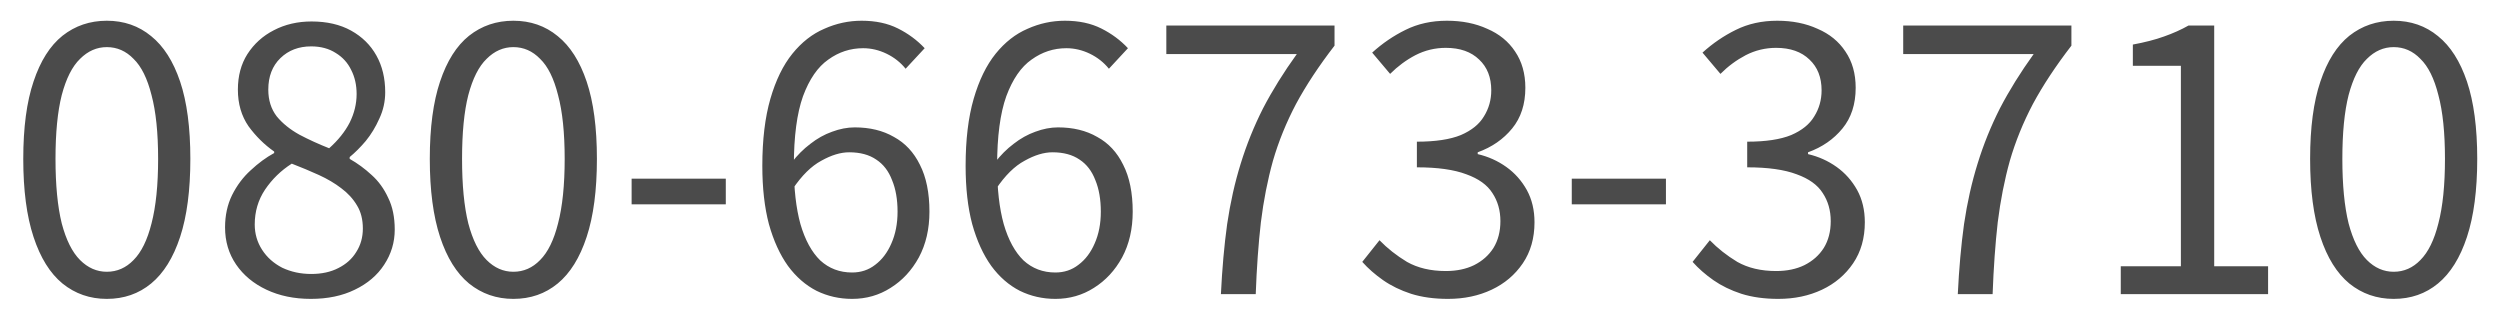 <svg width="85" height="11" viewBox="0 0 85 11" fill="none" xmlns="http://www.w3.org/2000/svg">
<path d="M3.632 10.162C3.058 10.162 2.556 9.988 2.124 9.639C1.7 9.29 1.372 8.762 1.14 8.056C0.907 7.35 0.791 6.466 0.791 5.402C0.791 4.339 0.907 3.463 1.14 2.773C1.372 2.075 1.7 1.556 2.124 1.216C2.556 0.875 3.058 0.705 3.632 0.705C4.213 0.705 4.716 0.879 5.139 1.228C5.563 1.569 5.891 2.084 6.124 2.773C6.356 3.463 6.472 4.339 6.472 5.402C6.472 6.466 6.356 7.35 6.124 8.056C5.891 8.762 5.563 9.29 5.139 9.639C4.716 9.988 4.213 10.162 3.632 10.162ZM3.632 9.24C3.98 9.24 4.284 9.107 4.541 8.841C4.807 8.575 5.01 8.16 5.152 7.595C5.301 7.022 5.376 6.291 5.376 5.402C5.376 4.513 5.301 3.791 5.152 3.234C5.01 2.669 4.807 2.258 4.541 2.001C4.284 1.735 3.98 1.602 3.632 1.602C3.291 1.602 2.988 1.735 2.722 2.001C2.456 2.258 2.248 2.669 2.099 3.234C1.958 3.791 1.887 4.513 1.887 5.402C1.887 6.291 1.958 7.022 2.099 7.595C2.248 8.16 2.456 8.575 2.722 8.841C2.988 9.107 3.291 9.24 3.632 9.24ZM10.568 10.162C10.003 10.162 9.5 10.058 9.06 9.85C8.62 9.643 8.275 9.356 8.026 8.991C7.777 8.625 7.652 8.206 7.652 7.732C7.652 7.325 7.731 6.96 7.889 6.636C8.055 6.304 8.267 6.021 8.524 5.789C8.782 5.548 9.048 5.352 9.322 5.203V5.153C8.99 4.92 8.699 4.634 8.45 4.293C8.209 3.944 8.088 3.529 8.088 3.047C8.088 2.582 8.196 2.179 8.412 1.839C8.637 1.49 8.936 1.22 9.309 1.029C9.691 0.829 10.119 0.73 10.593 0.73C11.116 0.73 11.565 0.834 11.938 1.041C12.312 1.249 12.599 1.531 12.798 1.889C12.998 2.246 13.097 2.661 13.097 3.135C13.097 3.45 13.031 3.749 12.898 4.032C12.773 4.314 12.62 4.567 12.437 4.792C12.254 5.008 12.071 5.19 11.889 5.34V5.402C12.154 5.552 12.404 5.735 12.636 5.95C12.869 6.158 13.056 6.416 13.197 6.723C13.346 7.022 13.421 7.383 13.421 7.807C13.421 8.239 13.301 8.638 13.06 9.003C12.827 9.36 12.495 9.643 12.063 9.85C11.639 10.058 11.141 10.162 10.568 10.162ZM11.191 5.041C11.498 4.767 11.731 4.476 11.889 4.169C12.046 3.853 12.125 3.529 12.125 3.197C12.125 2.889 12.063 2.615 11.938 2.374C11.822 2.134 11.648 1.943 11.415 1.801C11.182 1.652 10.904 1.577 10.58 1.577C10.157 1.577 9.808 1.71 9.534 1.976C9.26 2.242 9.122 2.599 9.122 3.047C9.122 3.405 9.218 3.708 9.409 3.957C9.608 4.198 9.866 4.405 10.182 4.58C10.497 4.746 10.834 4.9 11.191 5.041ZM10.58 9.315C10.938 9.315 11.245 9.248 11.502 9.115C11.768 8.982 11.972 8.8 12.113 8.567C12.262 8.335 12.337 8.069 12.337 7.77C12.337 7.462 12.271 7.201 12.138 6.985C12.005 6.76 11.826 6.565 11.602 6.399C11.386 6.233 11.133 6.083 10.842 5.95C10.551 5.818 10.244 5.689 9.92 5.564C9.554 5.797 9.251 6.092 9.01 6.449C8.778 6.798 8.661 7.192 8.661 7.633C8.661 7.948 8.745 8.235 8.911 8.492C9.077 8.75 9.305 8.953 9.596 9.103C9.895 9.244 10.223 9.315 10.58 9.315ZM17.454 10.162C16.881 10.162 16.379 9.988 15.947 9.639C15.523 9.29 15.195 8.762 14.962 8.056C14.73 7.35 14.613 6.466 14.613 5.402C14.613 4.339 14.73 3.463 14.962 2.773C15.195 2.075 15.523 1.556 15.947 1.216C16.379 0.875 16.881 0.705 17.454 0.705C18.036 0.705 18.538 0.879 18.962 1.228C19.386 1.569 19.714 2.084 19.946 2.773C20.179 3.463 20.295 4.339 20.295 5.402C20.295 6.466 20.179 7.35 19.946 8.056C19.714 8.762 19.386 9.29 18.962 9.639C18.538 9.988 18.036 10.162 17.454 10.162ZM17.454 9.24C17.803 9.24 18.106 9.107 18.364 8.841C18.63 8.575 18.833 8.16 18.974 7.595C19.124 7.022 19.199 6.291 19.199 5.402C19.199 4.513 19.124 3.791 18.974 3.234C18.833 2.669 18.63 2.258 18.364 2.001C18.106 1.735 17.803 1.602 17.454 1.602C17.114 1.602 16.811 1.735 16.545 2.001C16.279 2.258 16.071 2.669 15.922 3.234C15.78 3.791 15.71 4.513 15.71 5.402C15.71 6.291 15.78 7.022 15.922 7.595C16.071 8.16 16.279 8.575 16.545 8.841C16.811 9.107 17.114 9.24 17.454 9.24ZM21.475 6.947V6.075H24.677V6.947H21.475ZM28.972 10.162C28.54 10.162 28.137 10.071 27.763 9.888C27.39 9.697 27.066 9.414 26.791 9.041C26.517 8.658 26.301 8.185 26.143 7.62C25.994 7.055 25.919 6.395 25.919 5.639C25.919 4.75 26.011 3.99 26.193 3.359C26.376 2.728 26.625 2.217 26.941 1.826C27.257 1.436 27.618 1.153 28.025 0.979C28.432 0.796 28.856 0.705 29.296 0.705C29.769 0.705 30.181 0.792 30.529 0.967C30.878 1.141 31.181 1.365 31.439 1.639L30.791 2.337C30.617 2.121 30.401 1.951 30.143 1.826C29.886 1.702 29.62 1.639 29.346 1.639C28.914 1.639 28.519 1.768 28.162 2.026C27.805 2.275 27.518 2.69 27.302 3.272C27.095 3.853 26.991 4.642 26.991 5.639C26.991 6.42 27.066 7.08 27.215 7.62C27.373 8.16 27.597 8.571 27.888 8.854C28.187 9.128 28.548 9.265 28.972 9.265C29.271 9.265 29.533 9.178 29.757 9.003C29.989 8.829 30.172 8.588 30.305 8.281C30.446 7.965 30.517 7.604 30.517 7.197C30.517 6.781 30.455 6.424 30.33 6.125C30.214 5.818 30.035 5.585 29.794 5.427C29.553 5.261 29.246 5.178 28.872 5.178C28.581 5.178 28.266 5.274 27.925 5.465C27.585 5.647 27.261 5.967 26.953 6.424L26.916 5.527C27.107 5.278 27.319 5.066 27.552 4.891C27.784 4.709 28.029 4.572 28.287 4.48C28.552 4.381 28.81 4.331 29.059 4.331C29.574 4.331 30.019 4.439 30.392 4.655C30.774 4.862 31.069 5.178 31.277 5.602C31.493 6.025 31.601 6.557 31.601 7.197C31.601 7.786 31.481 8.305 31.24 8.754C30.999 9.194 30.679 9.539 30.28 9.788C29.89 10.037 29.454 10.162 28.972 10.162ZM35.883 10.162C35.451 10.162 35.048 10.071 34.675 9.888C34.301 9.697 33.977 9.414 33.703 9.041C33.429 8.658 33.213 8.185 33.055 7.62C32.905 7.055 32.831 6.395 32.831 5.639C32.831 4.75 32.922 3.99 33.105 3.359C33.288 2.728 33.537 2.217 33.852 1.826C34.168 1.436 34.529 1.153 34.936 0.979C35.343 0.796 35.767 0.705 36.207 0.705C36.681 0.705 37.092 0.792 37.441 0.967C37.79 1.141 38.093 1.365 38.35 1.639L37.703 2.337C37.528 2.121 37.312 1.951 37.055 1.826C36.797 1.702 36.531 1.639 36.257 1.639C35.825 1.639 35.431 1.768 35.073 2.026C34.716 2.275 34.43 2.69 34.214 3.272C34.006 3.853 33.902 4.642 33.902 5.639C33.902 6.42 33.977 7.08 34.127 7.62C34.284 8.16 34.509 8.571 34.799 8.854C35.098 9.128 35.46 9.265 35.883 9.265C36.182 9.265 36.444 9.178 36.668 9.003C36.901 8.829 37.084 8.588 37.217 8.281C37.358 7.965 37.428 7.604 37.428 7.197C37.428 6.781 37.366 6.424 37.242 6.125C37.125 5.818 36.947 5.585 36.706 5.427C36.465 5.261 36.157 5.178 35.784 5.178C35.493 5.178 35.177 5.274 34.837 5.465C34.496 5.647 34.172 5.967 33.865 6.424L33.827 5.527C34.019 5.278 34.23 5.066 34.463 4.891C34.696 4.709 34.941 4.572 35.198 4.48C35.464 4.381 35.721 4.331 35.971 4.331C36.486 4.331 36.93 4.439 37.304 4.655C37.686 4.862 37.981 5.178 38.188 5.602C38.404 6.025 38.512 6.557 38.512 7.197C38.512 7.786 38.392 8.305 38.151 8.754C37.91 9.194 37.59 9.539 37.192 9.788C36.801 10.037 36.365 10.162 35.883 10.162ZM41.511 10C41.553 9.136 41.623 8.343 41.723 7.62C41.831 6.889 41.985 6.204 42.184 5.564C42.384 4.916 42.637 4.289 42.944 3.683C43.26 3.076 43.642 2.462 44.091 1.839H39.655V0.867H45.374V1.552C44.842 2.242 44.406 2.902 44.066 3.533C43.733 4.165 43.472 4.808 43.281 5.465C43.098 6.121 42.961 6.819 42.87 7.558C42.786 8.289 42.728 9.103 42.695 10H41.511ZM49.233 10.162C48.759 10.162 48.34 10.104 47.974 9.988C47.617 9.871 47.301 9.718 47.027 9.527C46.753 9.335 46.516 9.128 46.317 8.904L46.903 8.168C47.169 8.443 47.48 8.688 47.837 8.904C48.203 9.111 48.643 9.215 49.158 9.215C49.523 9.215 49.843 9.149 50.117 9.016C50.4 8.874 50.62 8.679 50.778 8.43C50.935 8.173 51.014 7.869 51.014 7.52C51.014 7.155 50.923 6.835 50.74 6.561C50.566 6.287 50.271 6.075 49.856 5.926C49.44 5.768 48.88 5.689 48.174 5.689V4.817C48.805 4.817 49.303 4.742 49.669 4.592C50.034 4.435 50.296 4.223 50.454 3.957C50.62 3.691 50.703 3.396 50.703 3.072C50.703 2.632 50.566 2.283 50.292 2.026C50.018 1.76 49.64 1.627 49.158 1.627C48.792 1.627 48.448 1.71 48.124 1.876C47.808 2.042 47.522 2.254 47.264 2.512L46.654 1.789C47.002 1.473 47.38 1.216 47.787 1.016C48.203 0.809 48.672 0.705 49.195 0.705C49.71 0.705 50.167 0.796 50.566 0.979C50.973 1.153 51.289 1.411 51.513 1.751C51.745 2.092 51.862 2.503 51.862 2.985C51.862 3.542 51.712 4.003 51.413 4.368C51.114 4.734 50.724 5.004 50.242 5.178V5.24C50.599 5.323 50.923 5.469 51.214 5.676C51.505 5.884 51.737 6.146 51.912 6.461C52.086 6.777 52.173 7.143 52.173 7.558C52.173 8.098 52.04 8.563 51.775 8.953C51.509 9.344 51.156 9.643 50.715 9.85C50.275 10.058 49.781 10.162 49.233 10.162ZM53.44 6.947V6.075H56.642V6.947H53.44ZM60.464 10.162C59.99 10.162 59.571 10.104 59.205 9.988C58.848 9.871 58.532 9.718 58.258 9.527C57.984 9.335 57.747 9.128 57.548 8.904L58.134 8.168C58.4 8.443 58.711 8.688 59.068 8.904C59.434 9.111 59.874 9.215 60.389 9.215C60.755 9.215 61.074 9.149 61.348 9.016C61.631 8.874 61.851 8.679 62.009 8.43C62.167 8.173 62.245 7.869 62.245 7.52C62.245 7.155 62.154 6.835 61.971 6.561C61.797 6.287 61.502 6.075 61.087 5.926C60.671 5.768 60.111 5.689 59.405 5.689V4.817C60.036 4.817 60.534 4.742 60.9 4.592C61.265 4.435 61.527 4.223 61.685 3.957C61.851 3.691 61.934 3.396 61.934 3.072C61.934 2.632 61.797 2.283 61.523 2.026C61.249 1.76 60.871 1.627 60.389 1.627C60.023 1.627 59.679 1.71 59.355 1.876C59.039 2.042 58.752 2.254 58.495 2.512L57.885 1.789C58.233 1.473 58.611 1.216 59.018 1.016C59.434 0.809 59.903 0.705 60.426 0.705C60.941 0.705 61.398 0.796 61.797 0.979C62.204 1.153 62.52 1.411 62.744 1.751C62.977 2.092 63.093 2.503 63.093 2.985C63.093 3.542 62.943 4.003 62.644 4.368C62.345 4.734 61.955 5.004 61.473 5.178V5.24C61.83 5.323 62.154 5.469 62.445 5.676C62.736 5.884 62.968 6.146 63.143 6.461C63.317 6.777 63.404 7.143 63.404 7.558C63.404 8.098 63.271 8.563 63.006 8.953C62.74 9.344 62.387 9.643 61.947 9.85C61.506 10.058 61.012 10.162 60.464 10.162ZM66.565 10C66.607 9.136 66.677 8.343 66.777 7.62C66.885 6.889 67.039 6.204 67.238 5.564C67.437 4.916 67.691 4.289 67.998 3.683C68.314 3.076 68.696 2.462 69.144 1.839H64.709V0.867H70.428V1.552C69.896 2.242 69.46 2.902 69.12 3.533C68.787 4.165 68.526 4.808 68.335 5.465C68.152 6.121 68.015 6.819 67.923 7.558C67.84 8.289 67.782 9.103 67.749 10H66.565ZM72.106 10V9.053H74.15V2.237H72.517V1.515C72.924 1.44 73.277 1.349 73.576 1.241C73.884 1.133 74.162 1.008 74.411 0.867H75.283V9.053H77.115V10H72.106ZM81.385 10.162C80.812 10.162 80.309 9.988 79.877 9.639C79.454 9.29 79.125 8.762 78.893 8.056C78.66 7.35 78.544 6.466 78.544 5.402C78.544 4.339 78.66 3.463 78.893 2.773C79.125 2.075 79.454 1.556 79.877 1.216C80.309 0.875 80.812 0.705 81.385 0.705C81.966 0.705 82.469 0.879 82.892 1.228C83.316 1.569 83.644 2.084 83.877 2.773C84.109 3.463 84.226 4.339 84.226 5.402C84.226 6.466 84.109 7.35 83.877 8.056C83.644 8.762 83.316 9.29 82.892 9.639C82.469 9.988 81.966 10.162 81.385 10.162ZM81.385 9.24C81.734 9.24 82.037 9.107 82.294 8.841C82.56 8.575 82.764 8.16 82.905 7.595C83.055 7.022 83.129 6.291 83.129 5.402C83.129 4.513 83.055 3.791 82.905 3.234C82.764 2.669 82.56 2.258 82.294 2.001C82.037 1.735 81.734 1.602 81.385 1.602C81.044 1.602 80.741 1.735 80.475 2.001C80.209 2.258 80.002 2.669 79.852 3.234C79.711 3.791 79.64 4.513 79.64 5.402C79.64 6.291 79.711 7.022 79.852 7.595C80.002 8.16 80.209 8.575 80.475 8.841C80.741 9.107 81.044 9.24 81.385 9.24Z" fill="#4B4B4B"/>
</svg>
